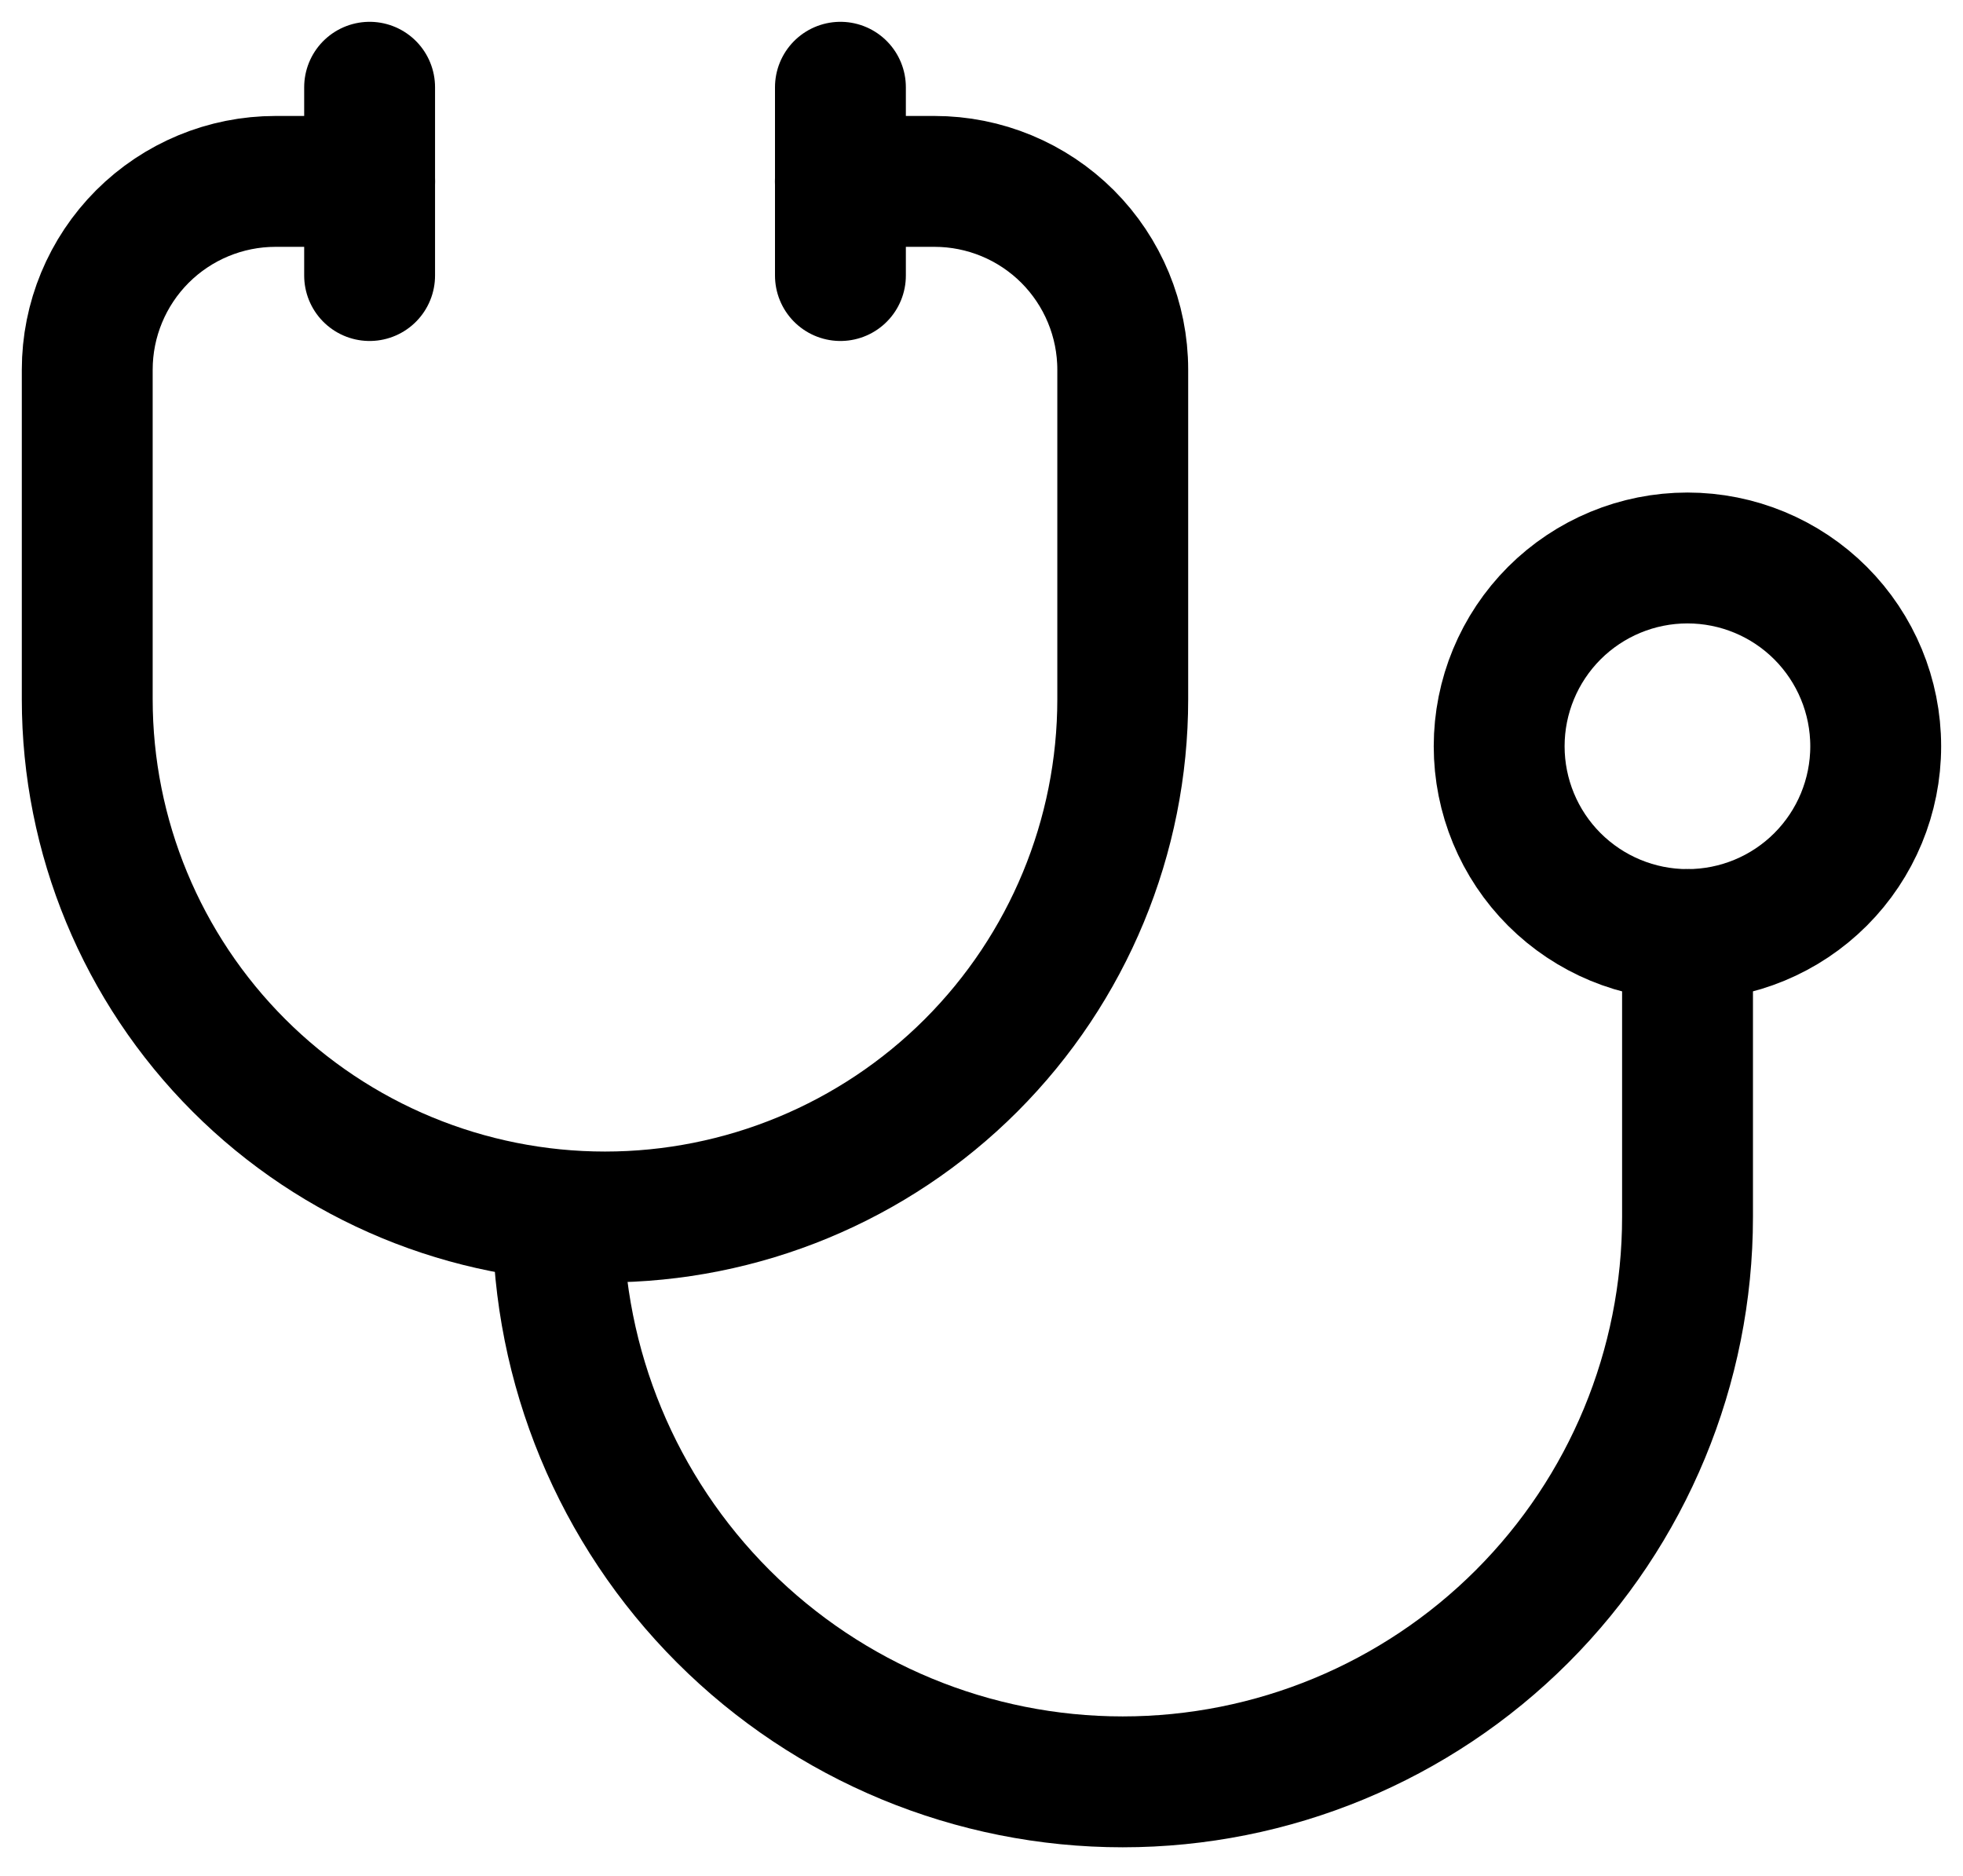 <?xml version="1.0" encoding="UTF-8"?> <svg xmlns="http://www.w3.org/2000/svg" width="45" height="43" viewBox="0 0 45 43" fill="none"><path d="M8.474 4.158H6.316C5.171 4.158 4.074 4.613 3.264 5.422C2.455 6.232 2 7.33 2 8.474V16.027C2 19.175 3.25 22.194 5.476 24.42C7.702 26.646 10.721 27.896 13.869 27.896C17.017 27.896 20.036 26.646 22.262 24.42C24.487 22.194 25.738 19.175 25.738 16.027V8.474C25.738 7.33 25.283 6.232 24.474 5.422C23.664 4.613 22.567 4.158 21.422 4.158H19.264" stroke="black" stroke-width="3" stroke-linecap="round" stroke-linejoin="round"></path><path d="M12.789 27.896C12.789 31.33 14.153 34.623 16.581 37.051C19.01 39.48 22.303 40.844 25.737 40.844C29.171 40.844 32.464 39.48 34.893 37.051C37.321 34.623 38.685 31.33 38.685 27.896V21.422" stroke="black" stroke-width="3" stroke-linecap="round" stroke-linejoin="round"></path><path d="M19.266 2V6.316" stroke="black" stroke-width="3" stroke-linecap="round" stroke-linejoin="round"></path><path d="M8.473 2V6.316" stroke="black" stroke-width="3" stroke-linecap="round" stroke-linejoin="round"></path><path d="M34.367 17.106C34.367 18.251 34.822 19.349 35.631 20.158C36.441 20.967 37.538 21.422 38.683 21.422C39.828 21.422 40.926 20.967 41.735 20.158C42.544 19.349 42.999 18.251 42.999 17.106C42.999 15.961 42.544 14.864 41.735 14.054C40.926 13.245 39.828 12.79 38.683 12.79C37.538 12.79 36.441 13.245 35.631 14.054C34.822 14.864 34.367 15.961 34.367 17.106Z" stroke="black" stroke-width="3" stroke-linecap="round" stroke-linejoin="round"></path></svg> 